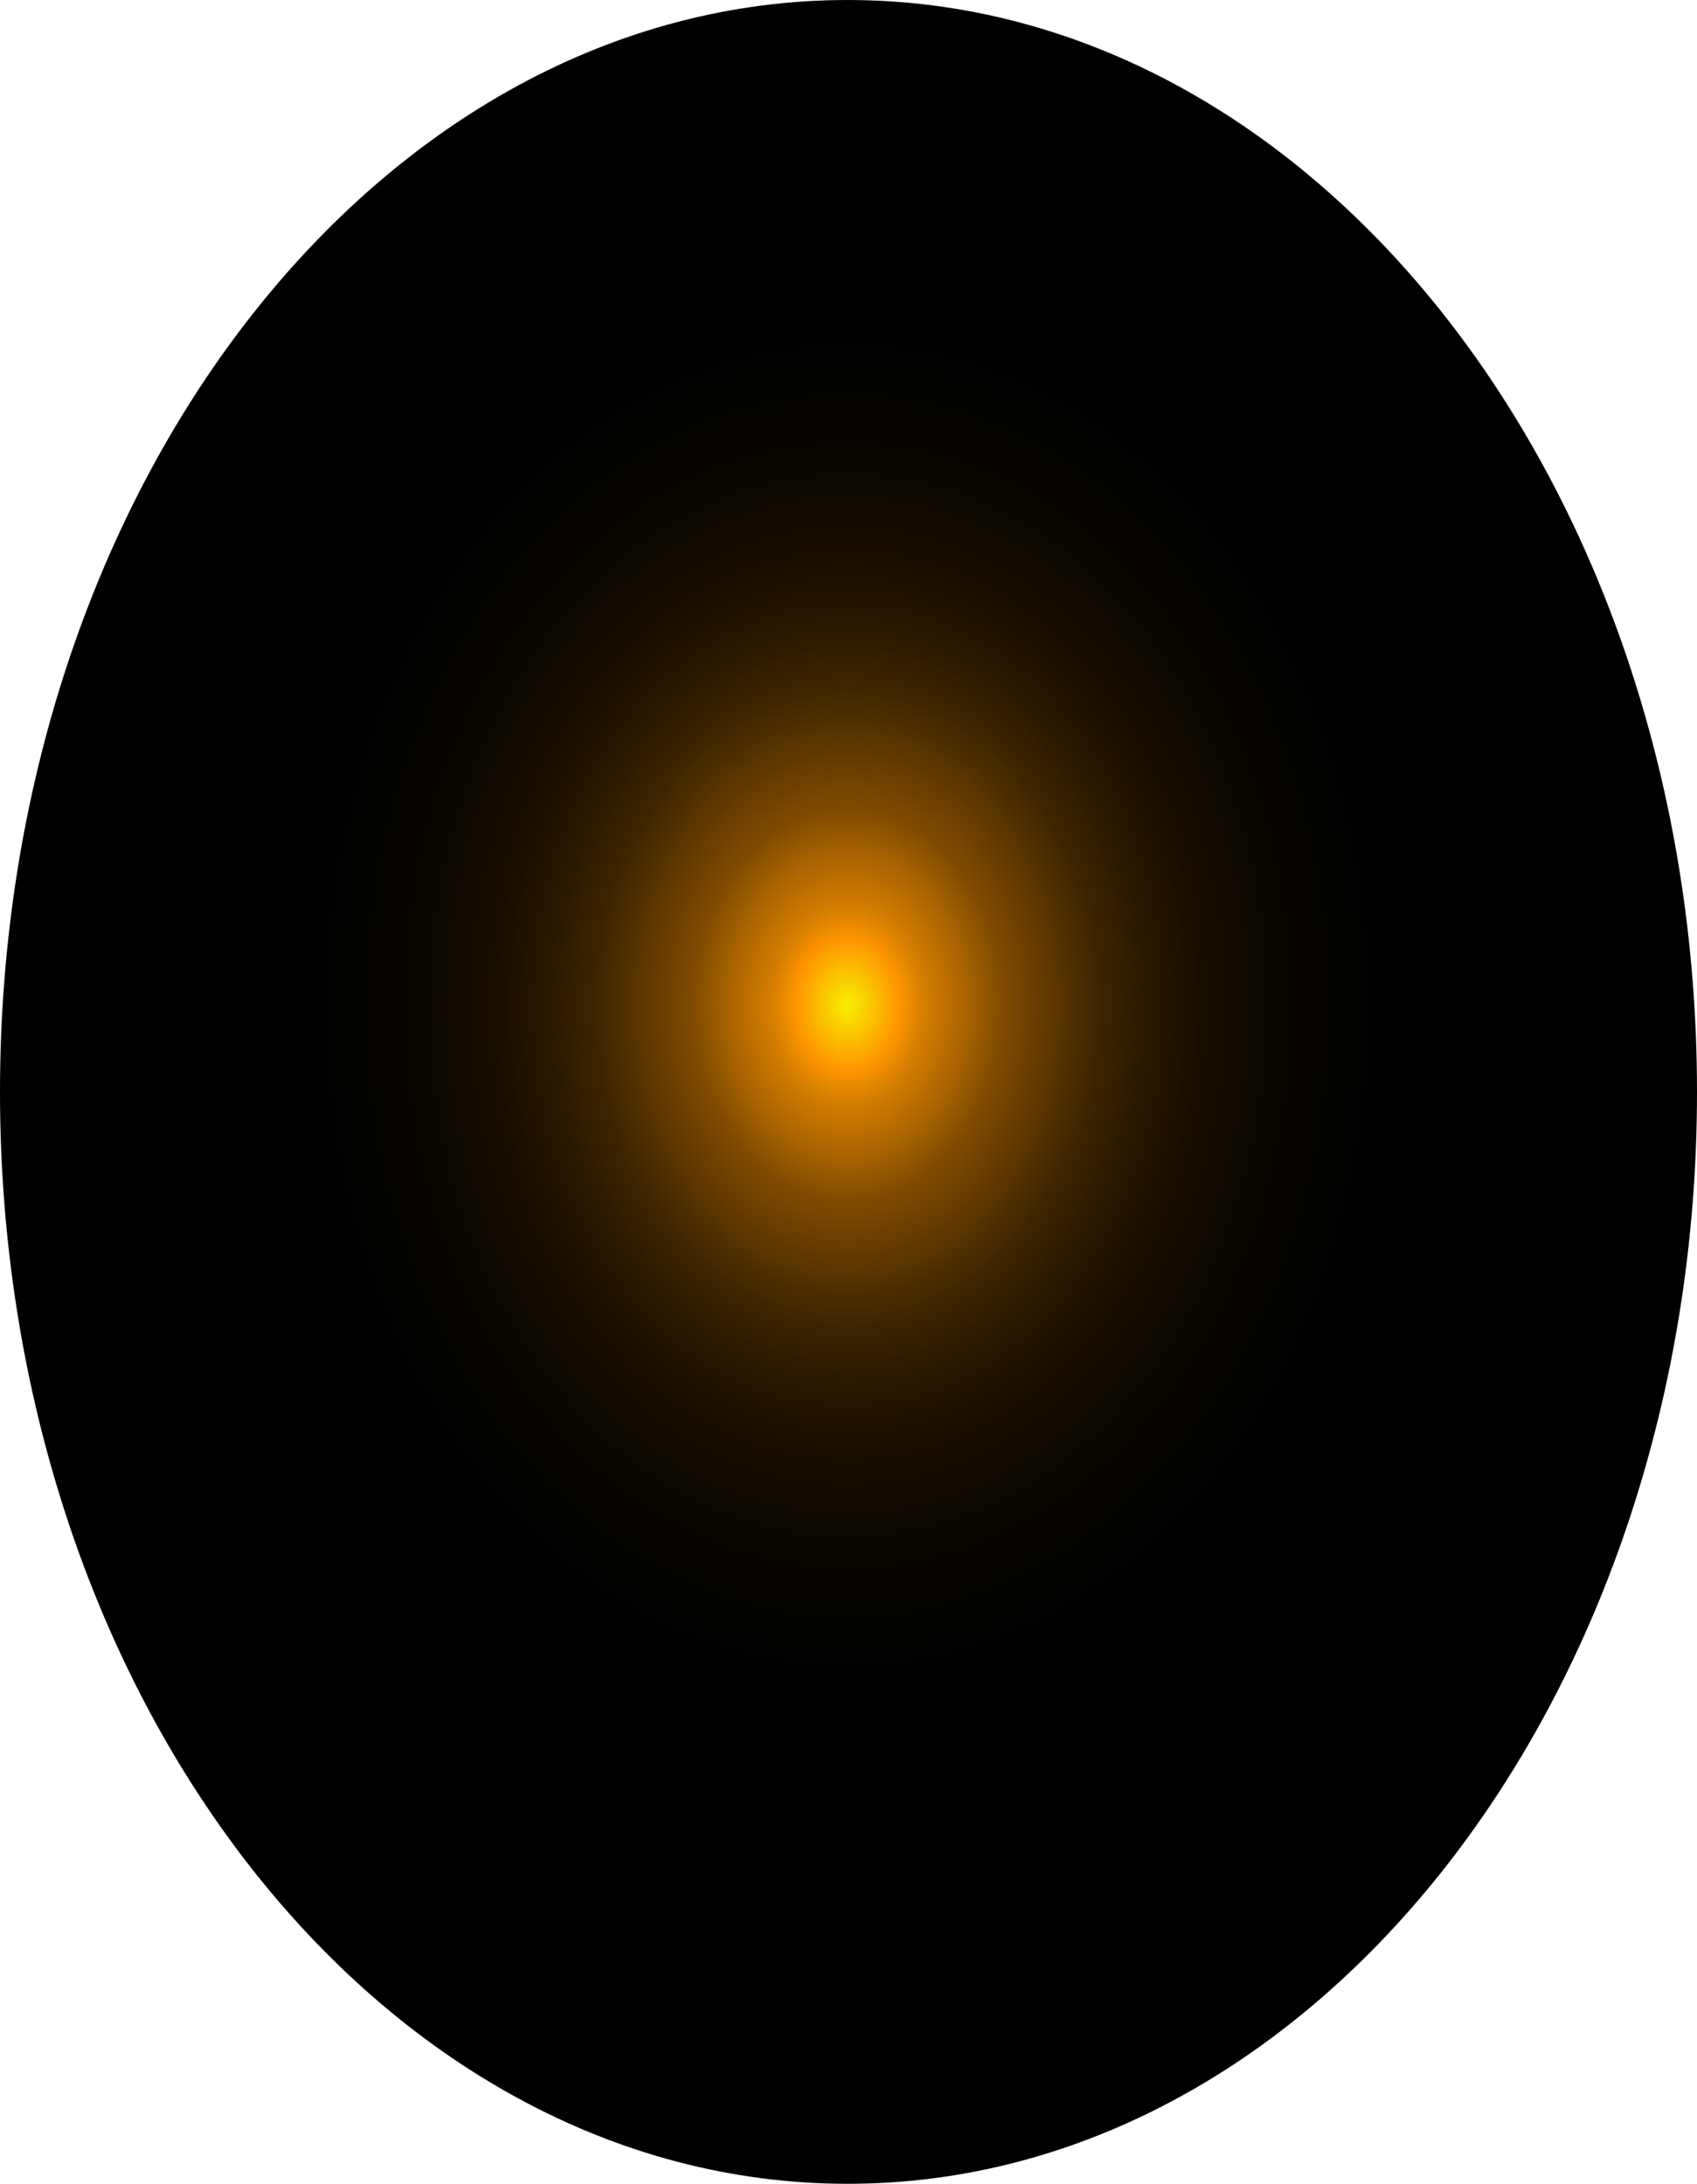 <?xml version="1.0" encoding="utf-8"?>
<svg xmlns="http://www.w3.org/2000/svg" fill="none" height="100%" overflow="visible" preserveAspectRatio="none" style="display: block;" viewBox="0 0 33.558 43.192" width="100%">
<path d="M33.558 21.596C33.558 33.514 26.024 43.192 16.762 43.192C7.5 43.192 0 33.528 0 21.596C0 9.664 7.5 0 16.762 0C26.024 0 33.558 9.678 33.558 21.596Z" fill="url(#paint0_radial_0_542)" id="Vector" style="mix-blend-mode:screen"/>
<defs>
<radialGradient cx="0" cy="0" gradientTransform="translate(16.762 19.871) scale(16.762 21.537)" gradientUnits="userSpaceOnUse" id="paint0_radial_0_542" r="1">
<stop stop-color="#F6F000"/>
<stop offset="0.06" stop-color="#FF9600"/>
<stop offset="0.09" stop-color="#D47D00"/>
<stop offset="0.14" stop-color="#A86300"/>
<stop offset="0.18" stop-color="#804B00"/>
<stop offset="0.24" stop-color="#5D3700"/>
<stop offset="0.29" stop-color="#402600"/>
<stop offset="0.35" stop-color="#281800"/>
<stop offset="0.42" stop-color="#160D00"/>
<stop offset="0.51" stop-color="#090600"/>
<stop offset="0.62" stop-color="#020100"/>
<stop offset="0.86"/>
</radialGradient>
</defs>
</svg>